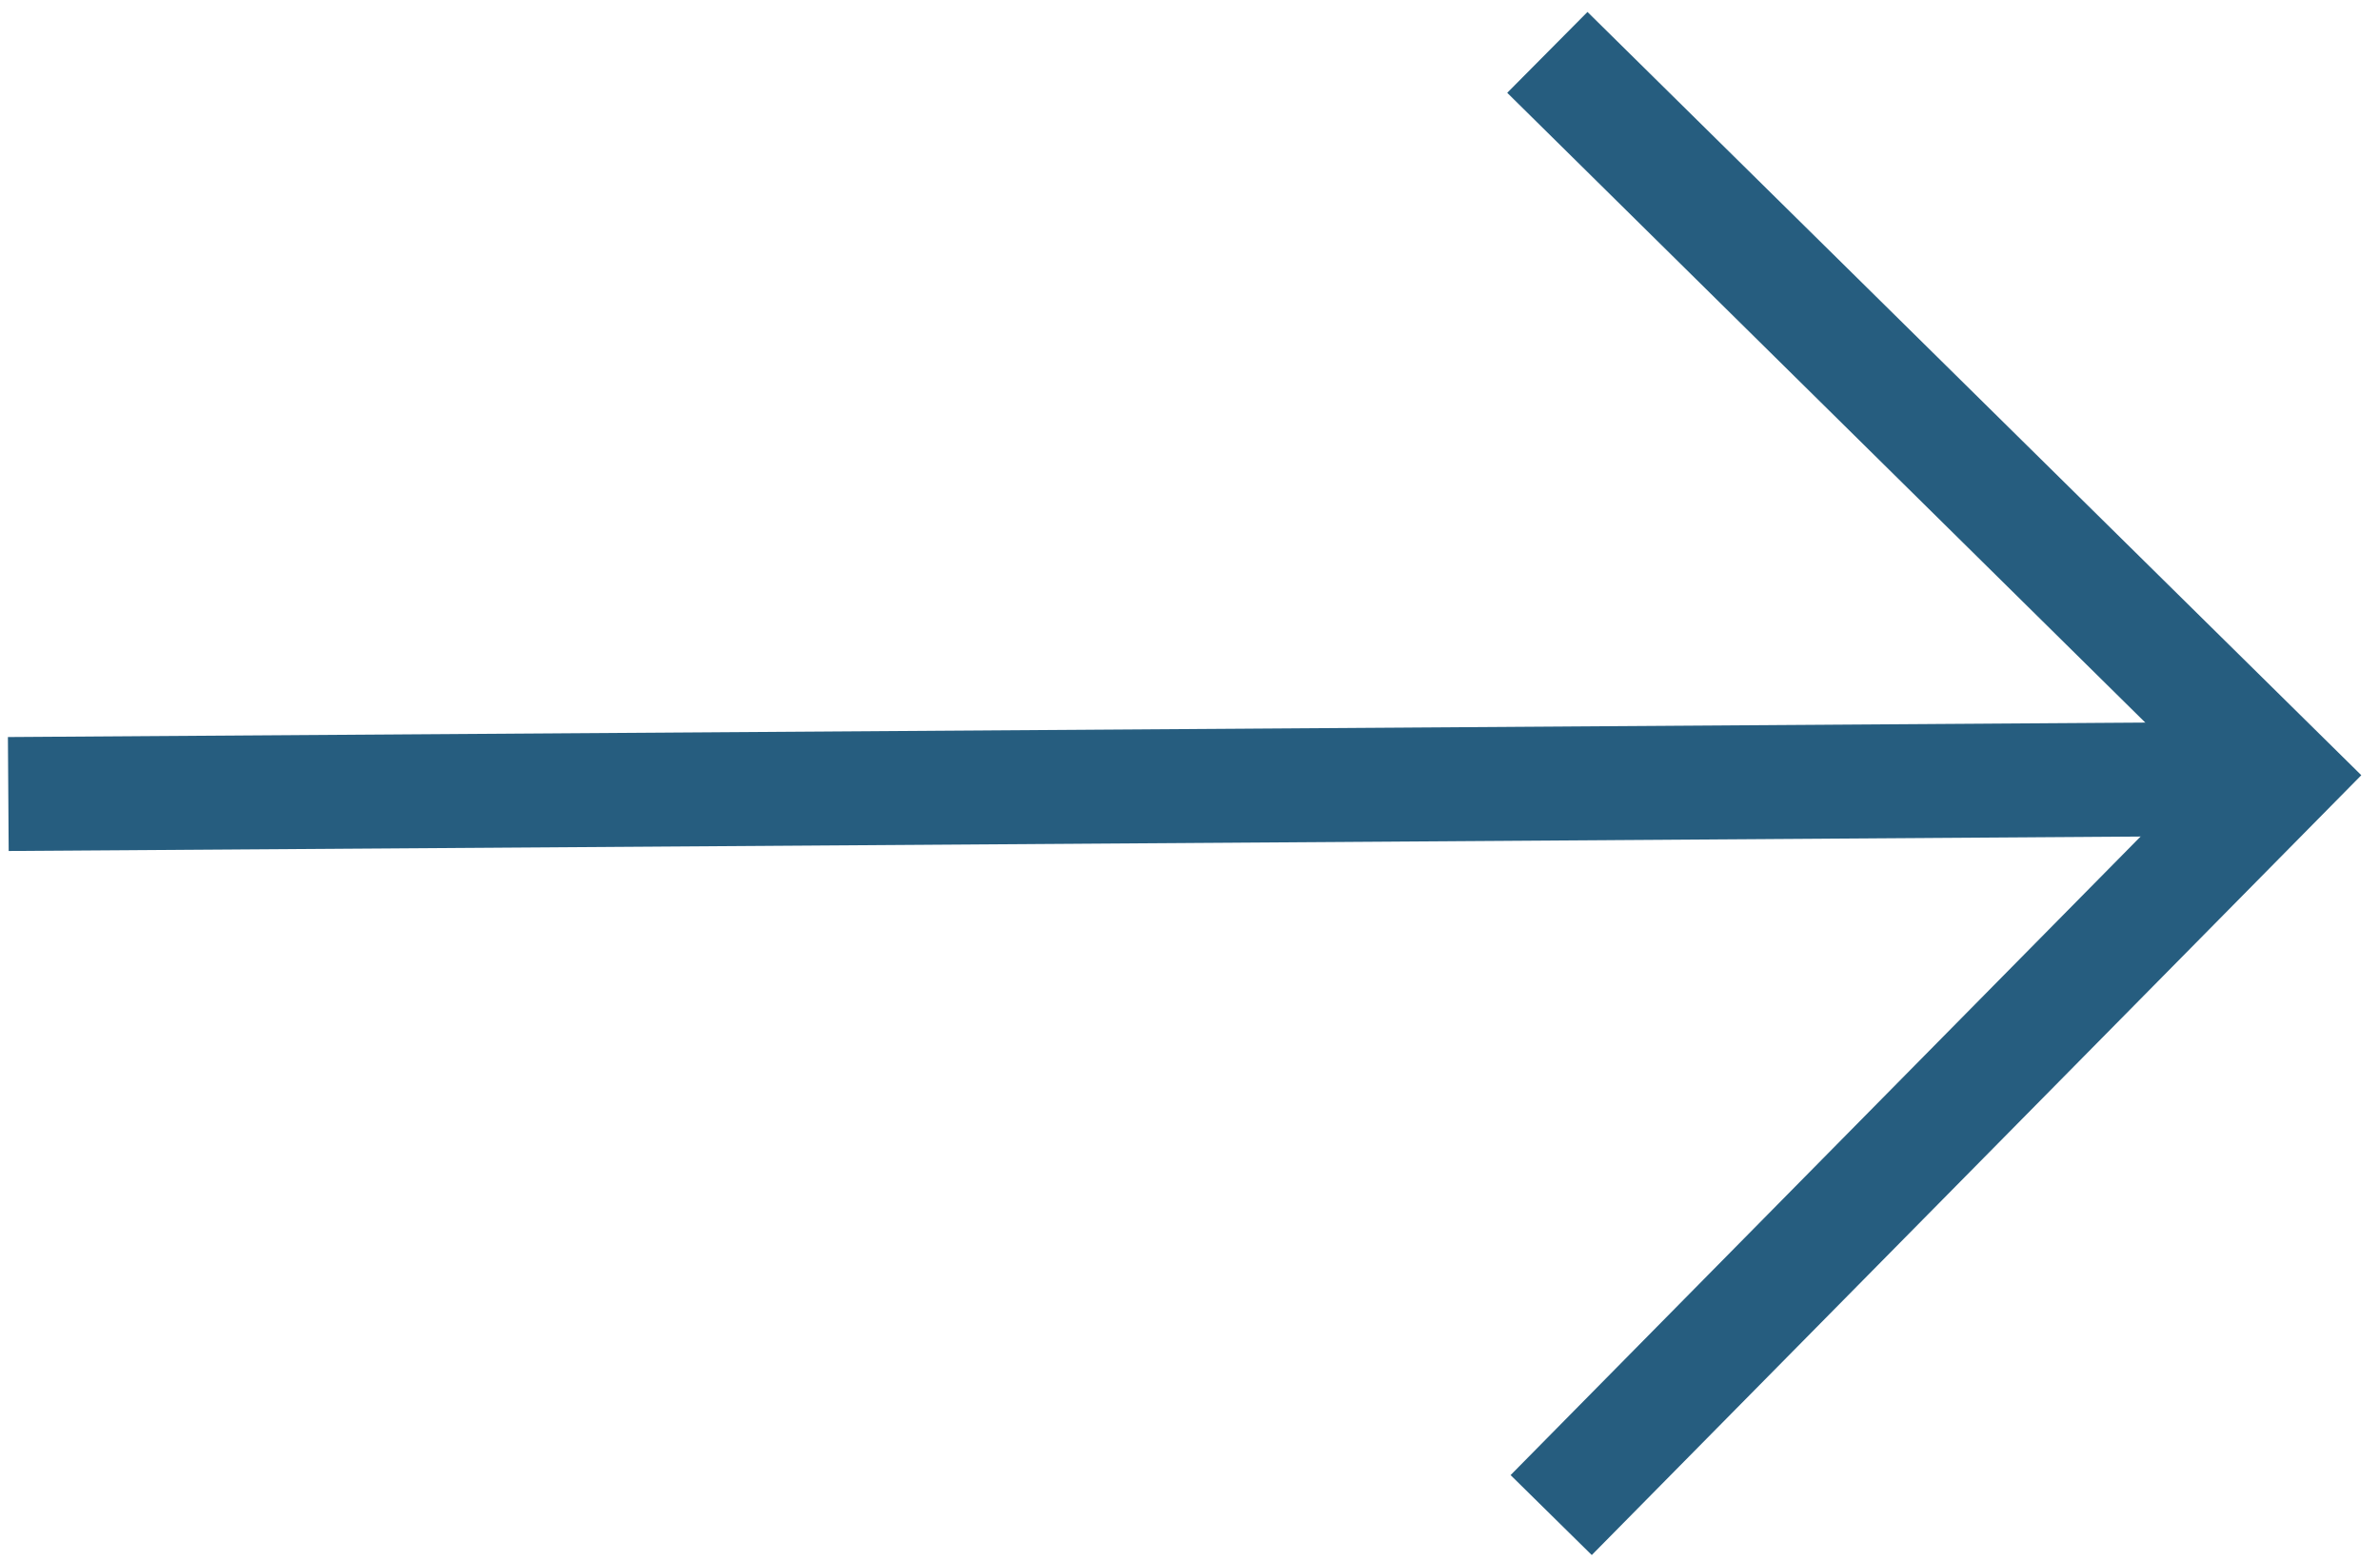 <?xml version="1.0" encoding="utf-8"?>
<!-- Generator: Adobe Illustrator 22.0.0, SVG Export Plug-In . SVG Version: 6.00 Build 0)  -->
<svg version="1.1" id="图层_1" xmlns="http://www.w3.org/2000/svg" xmlns:xlink="http://www.w3.org/1999/xlink" x="0px" y="0px"
	 viewBox="0 0 776.9 509.7" style="enable-background:new 0 0 776.9 509.7;" xml:space="preserve">
<style type="text/css">
	.st0{fill:#265d7f;}
</style>
<g>
	
		<rect x="2.7" y="238.1" transform="matrix(1 -6.786659e-03 6.786659e-03 1 -1.734 2.554)" class="st0" width="745.5" height="37.2"/>
	<path class="st0" d="M518.2,3.9l252.6,249.2L519.6,507.7l-26.5-26.1l225-228.1L492,30.3L518.2,3.9z"/>
</g>
</svg>
